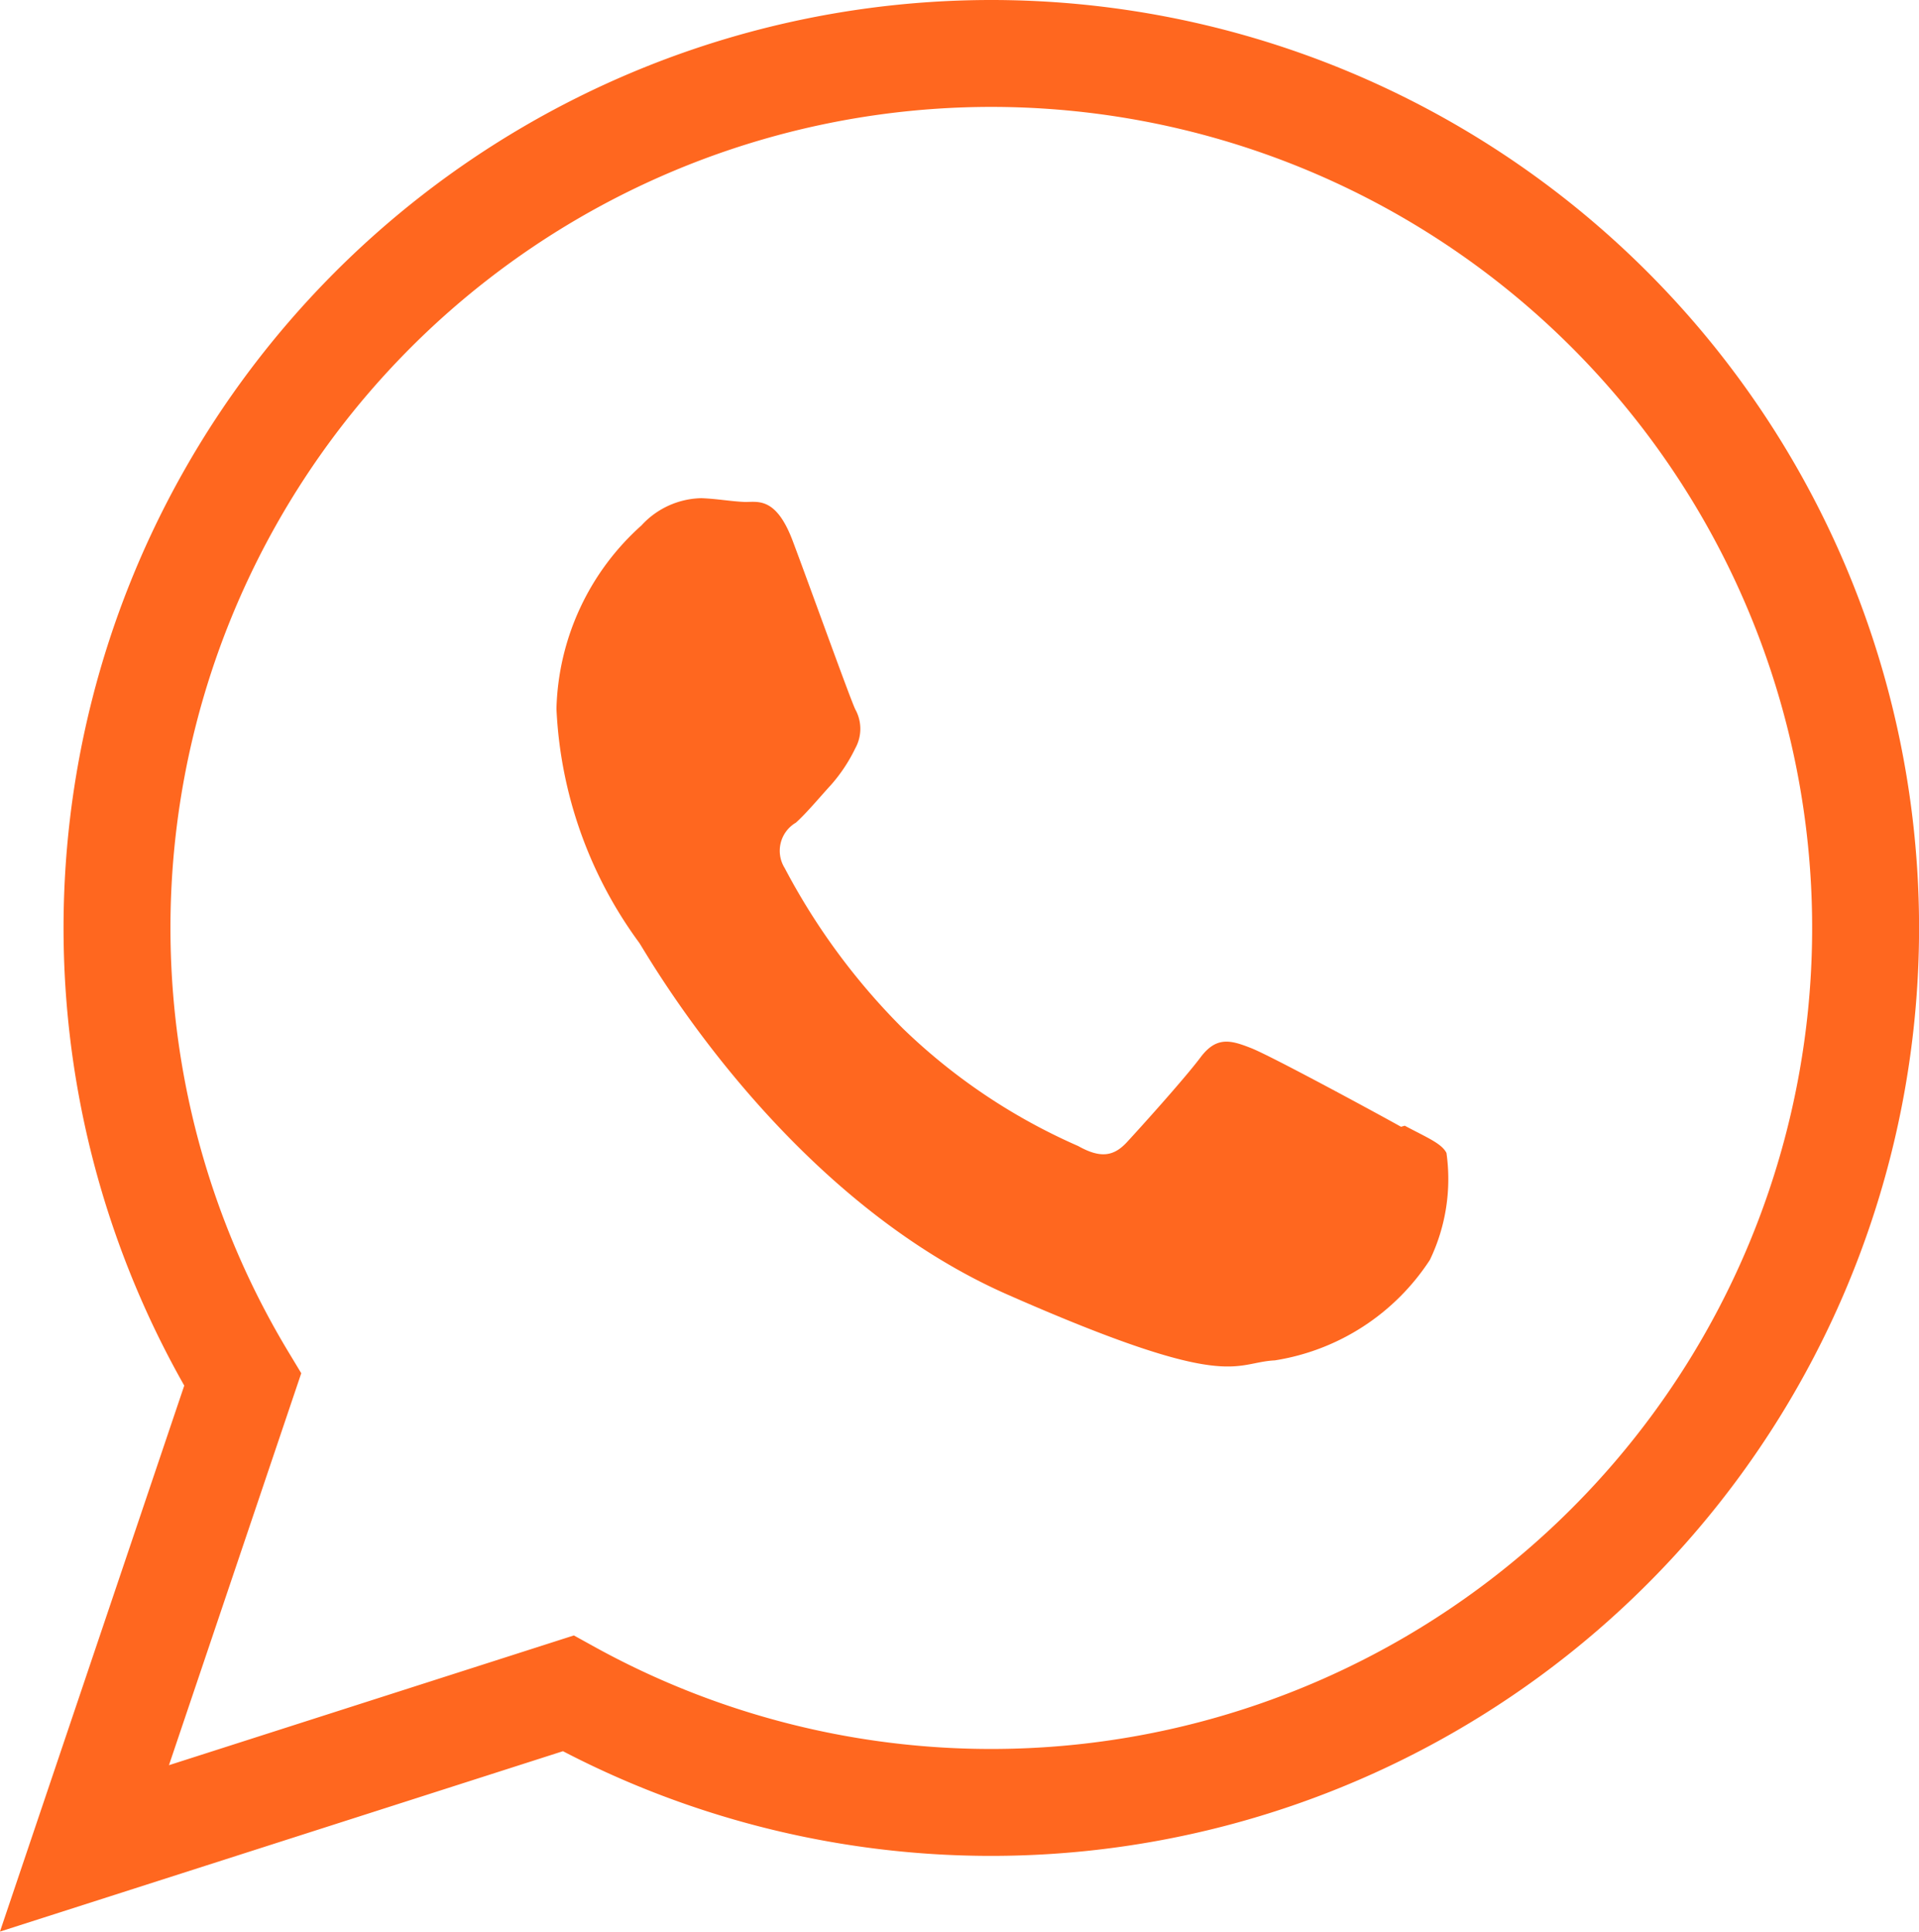 <?xml version="1.0" encoding="utf-8"?><svg xmlns="http://www.w3.org/2000/svg" viewBox="0 0 35.9 36.14"><defs><style>.cls-1{fill:none;stroke:#ff671f;stroke-miterlimit:10;stroke-width:2px;}.cls-1,.cls-2{fill-rule:evenodd;}.cls-2{fill:#ff671f;}</style></defs><g id="Livello_2" data-name="Livello 2"><g id="Livello_1-2" data-name="Livello 1"><path class="cls-1" d="M18.54,1a16.36,16.36,0,0,0-14,24.81L1.58,34.58l9.05-2.9A16.36,16.36,0,1,0,18.54,1Z"/><path class="cls-2" d="M26.21,21.08c-.41-.23-2.42-1.32-2.8-1.47s-.65-.23-.95.17-1.13,1.32-1.38,1.59-.5.3-.91.07a11.13,11.13,0,0,1-3.28-2.2,12.38,12.38,0,0,1-2.21-3,.61.61,0,0,1,.21-.85c.2-.18.44-.47.66-.71A3,3,0,0,0,16,14a.75.75,0,0,0,0-.73c-.1-.21-.85-2.3-1.17-3.15s-.67-.72-.91-.73-.52-.06-.8-.07A1.56,1.56,0,0,0,12,9.83a4.76,4.76,0,0,0-1.59,3.43,8,8,0,0,0,1.55,4.38c.19.29,2.71,4.74,6.89,6.58s4.21,1.27,5,1.23a4.25,4.25,0,0,0,2.9-1.88,3.49,3.49,0,0,0,.31-2c-.09-.18-.37-.29-.78-.51Z"/></g></g></svg>